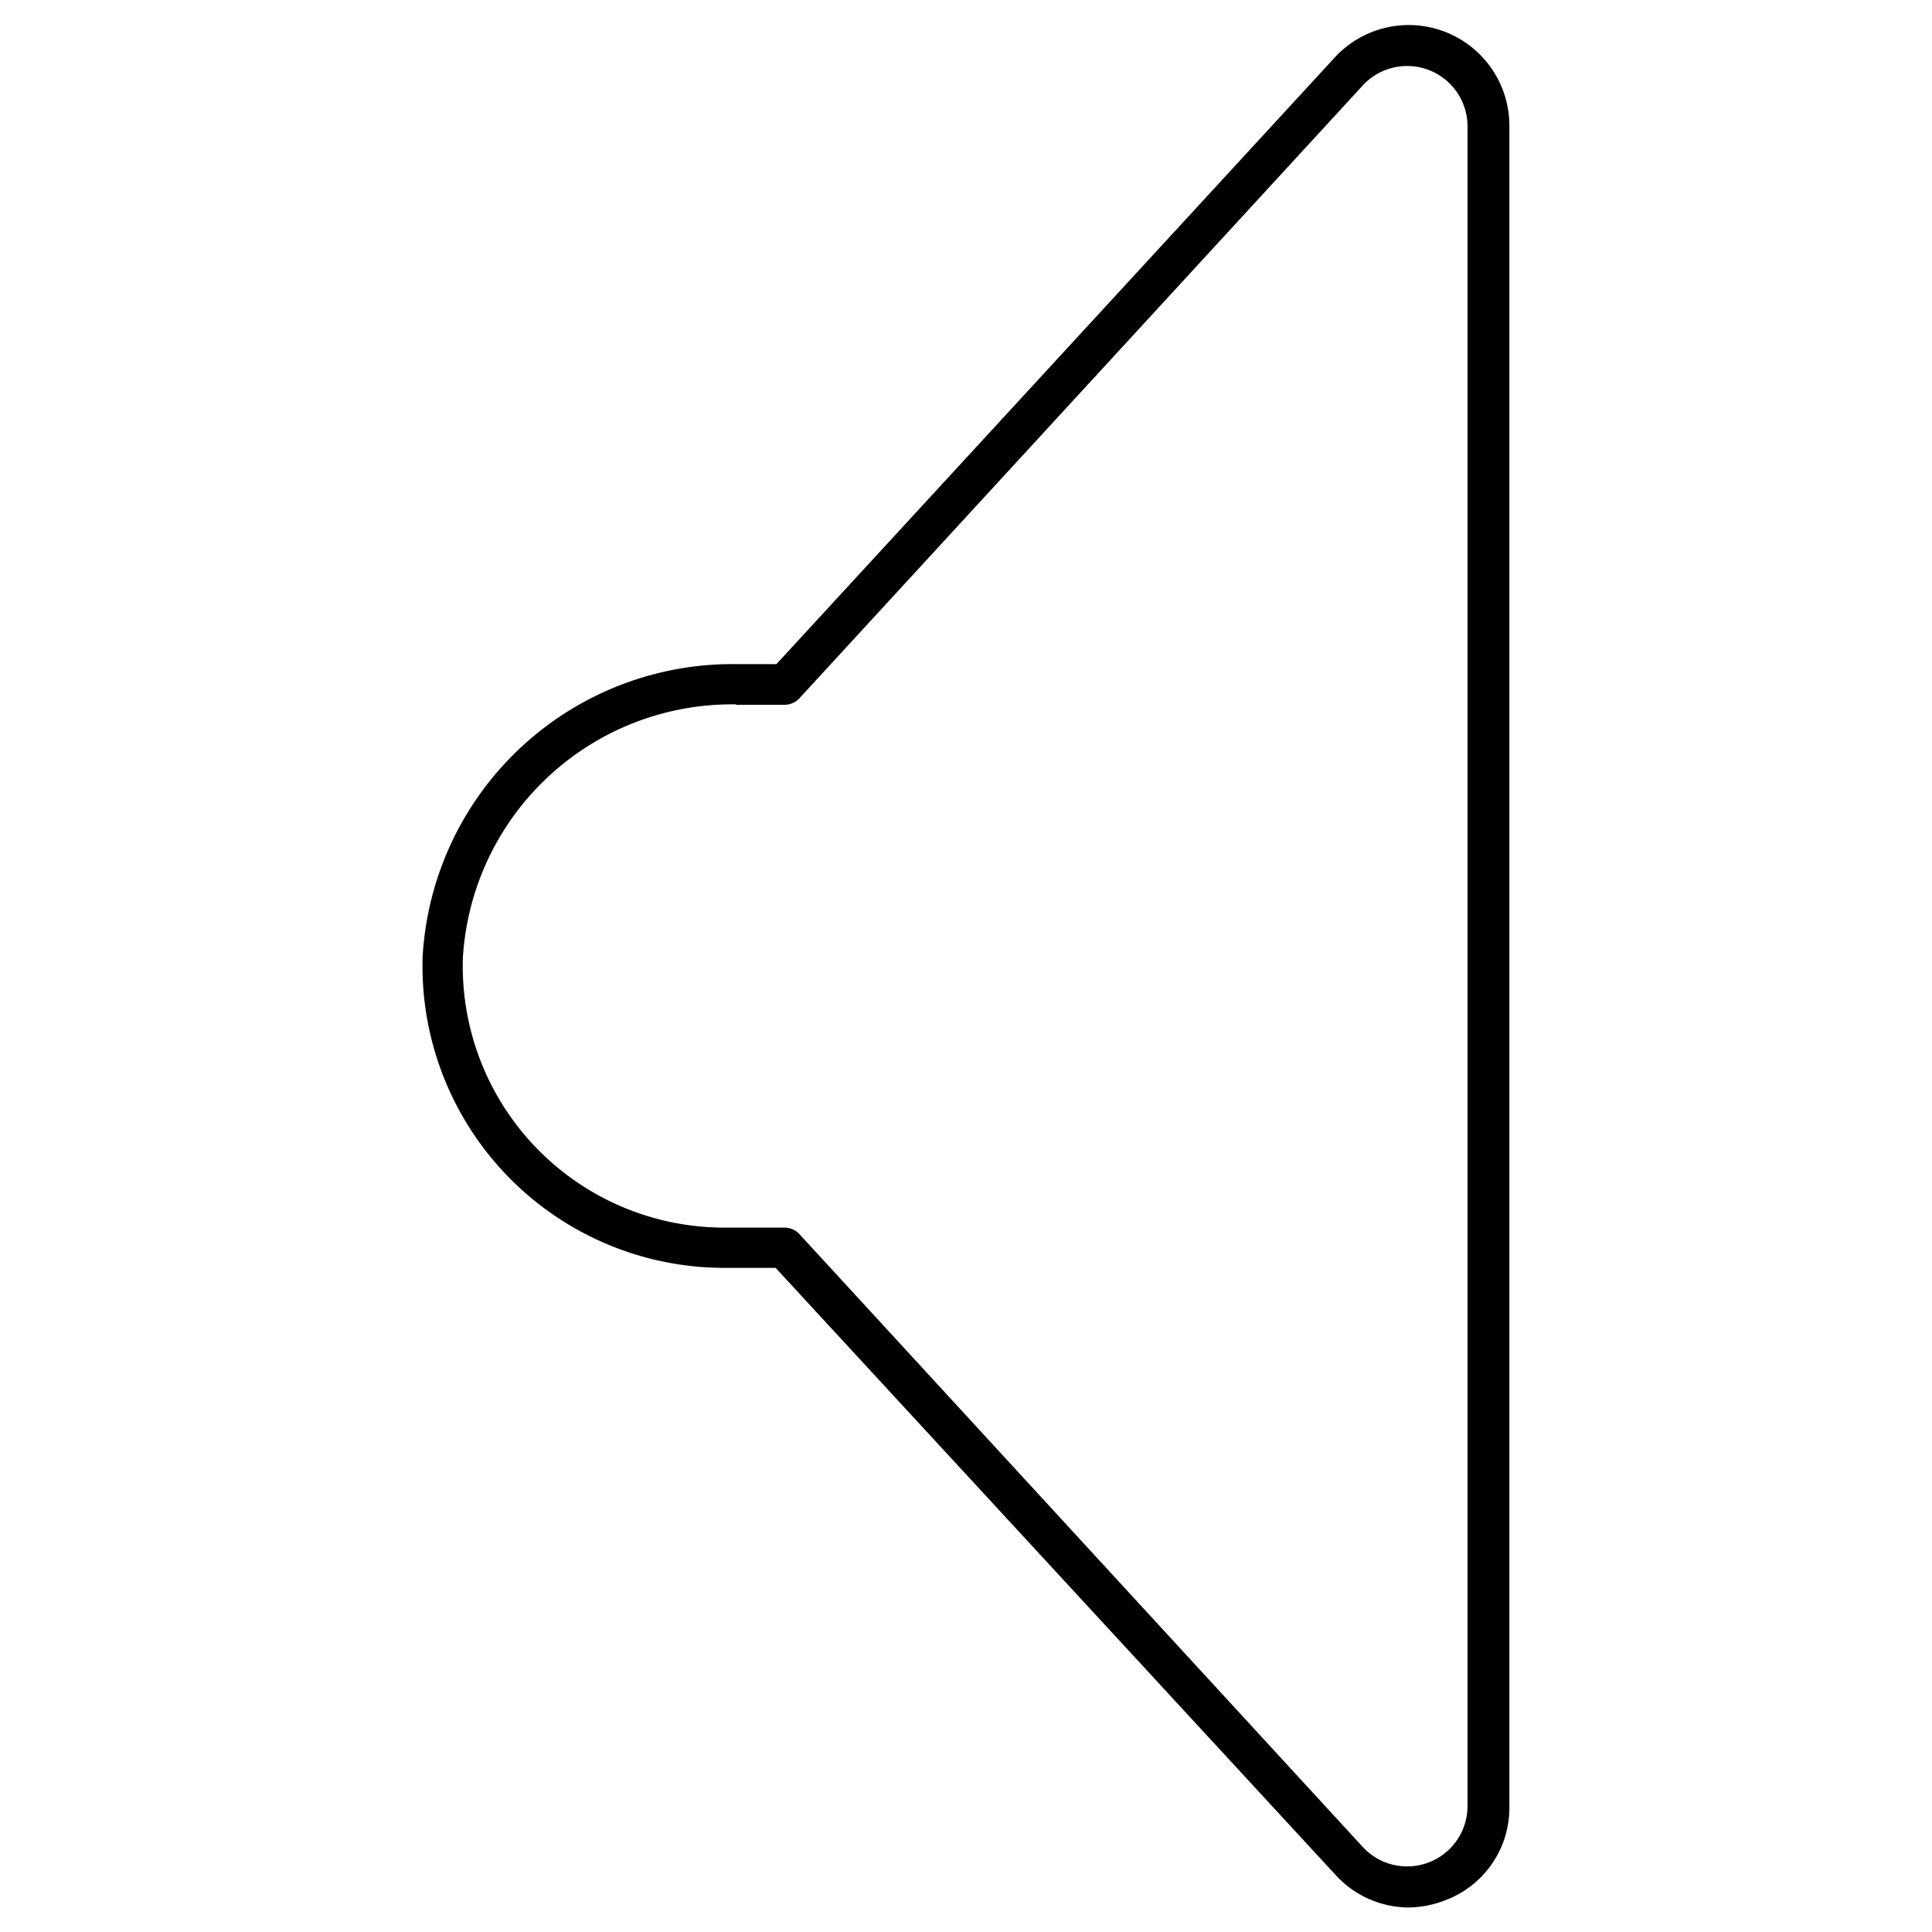 <?xml version="1.0" encoding="utf-8"?><!-- Скачано с сайта svg4.ru / Downloaded from svg4.ru -->
<svg width="800px" height="800px" viewBox="0 0 48 48" xmlns="http://www.w3.org/2000/svg"><title>ONE-xicons</title><path d="M35,47.39a2.46,2.46,0,0,1-1.82-.81L19.27,31.5H18a7.5,7.5,0,0,1-7.5-7.73,7.71,7.71,0,0,1,7.79-7.27h1L33.16,1.43A2.5,2.5,0,0,1,37.5,3.12V44.88a2.45,2.45,0,0,1-1.59,2.33A2.55,2.55,0,0,1,35,47.39ZM18.29,17.5a6.7,6.7,0,0,0-6.79,6.3A6.5,6.5,0,0,0,18,30.5h1.49a0.5,0.5,0,0,1,.37.16l14,15.23a1.5,1.5,0,0,0,2.6-1V3.12a1.5,1.5,0,0,0-2.6-1l-14,15.23a0.5,0.5,0,0,1-.37.16H18.29Z"/><rect width="48" height="48" fill="none"/></svg>